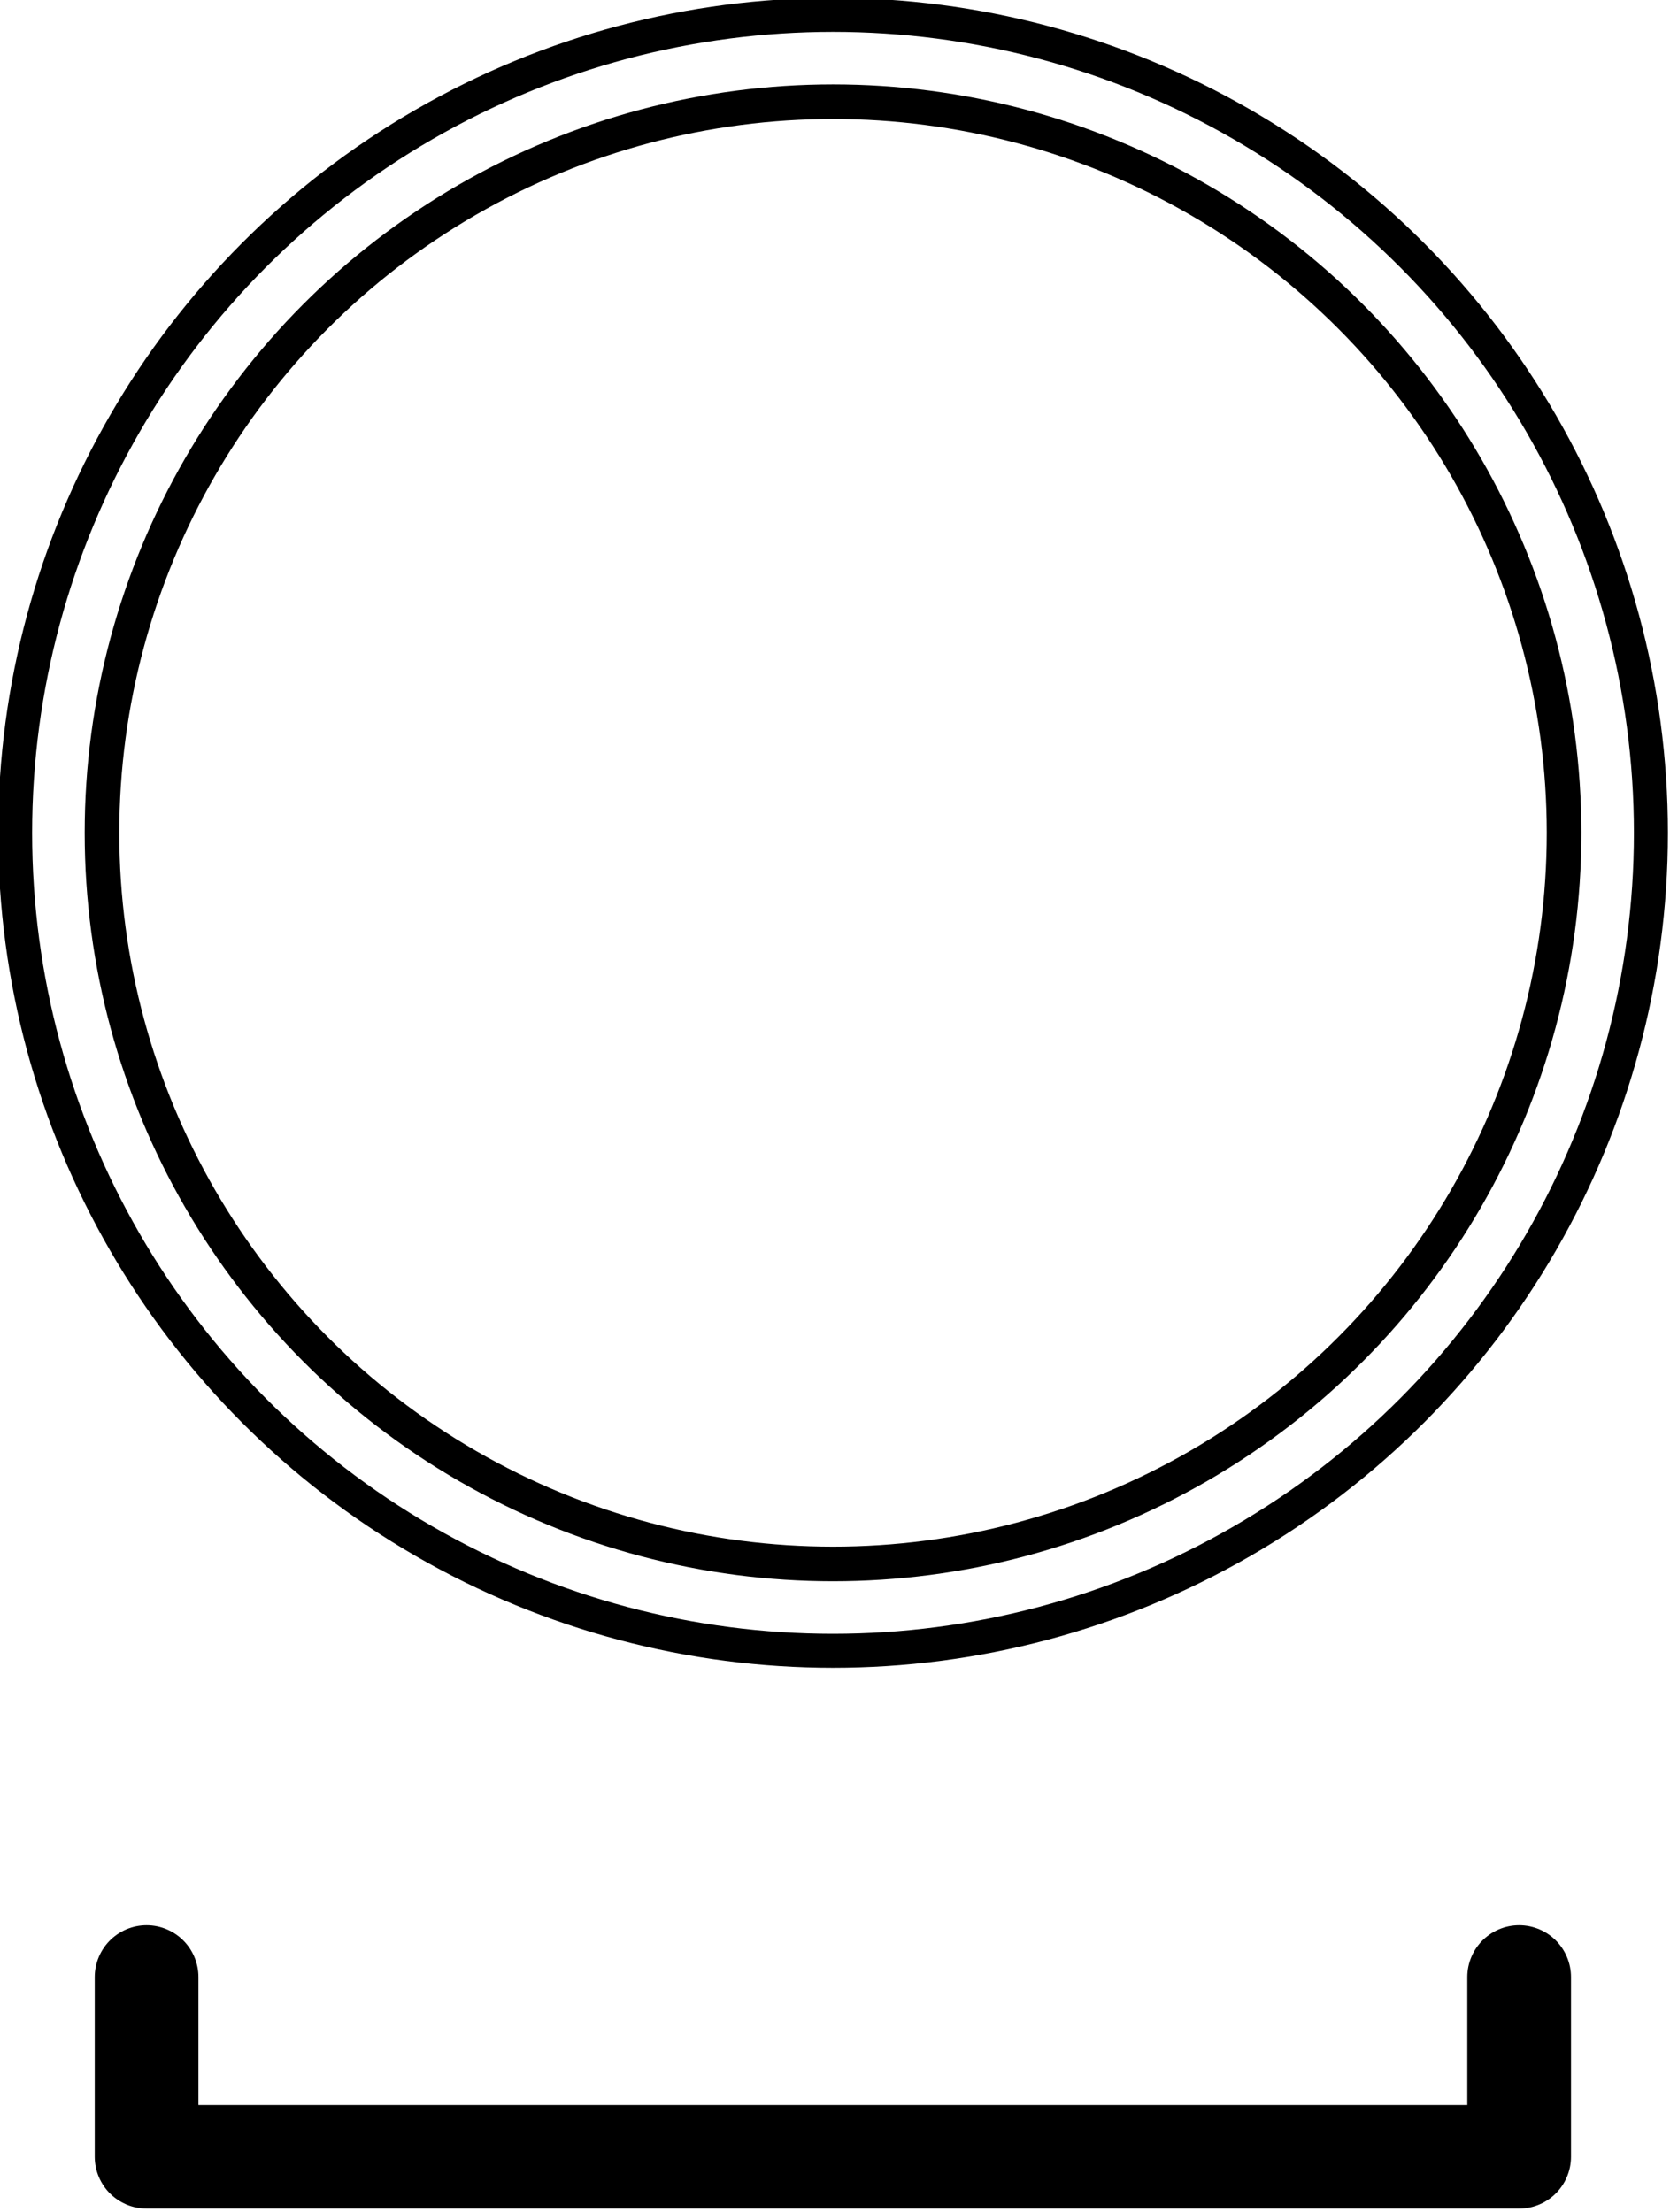 <?xml version="1.0" encoding="UTF-8"?>
<svg width="48.33" height="64" version="1.1" viewBox="0 0 12.787 16.933" xmlns="http://www.w3.org/2000/svg">
 <g transform="translate(-79.988 -88.869)">
  <g transform="matrix(1.194 0 0 1.194 -15.532 -17.257)" fill="none" stroke="#000" stroke-linecap="round" stroke-linejoin="round">
   <circle cx="85.342" cy="94.223" r="5.245" stroke-width=".218" style="paint-order:stroke fill markers"/>
   <circle cx="85.342" cy="94.223" r="4.688" stroke-width=".222" style="paint-order:stroke fill markers"/>
   <path d="m80.94 101.56v1.152h8.802v-1.152" stroke-width=".665"/>
  </g>
 </g>
</svg>

